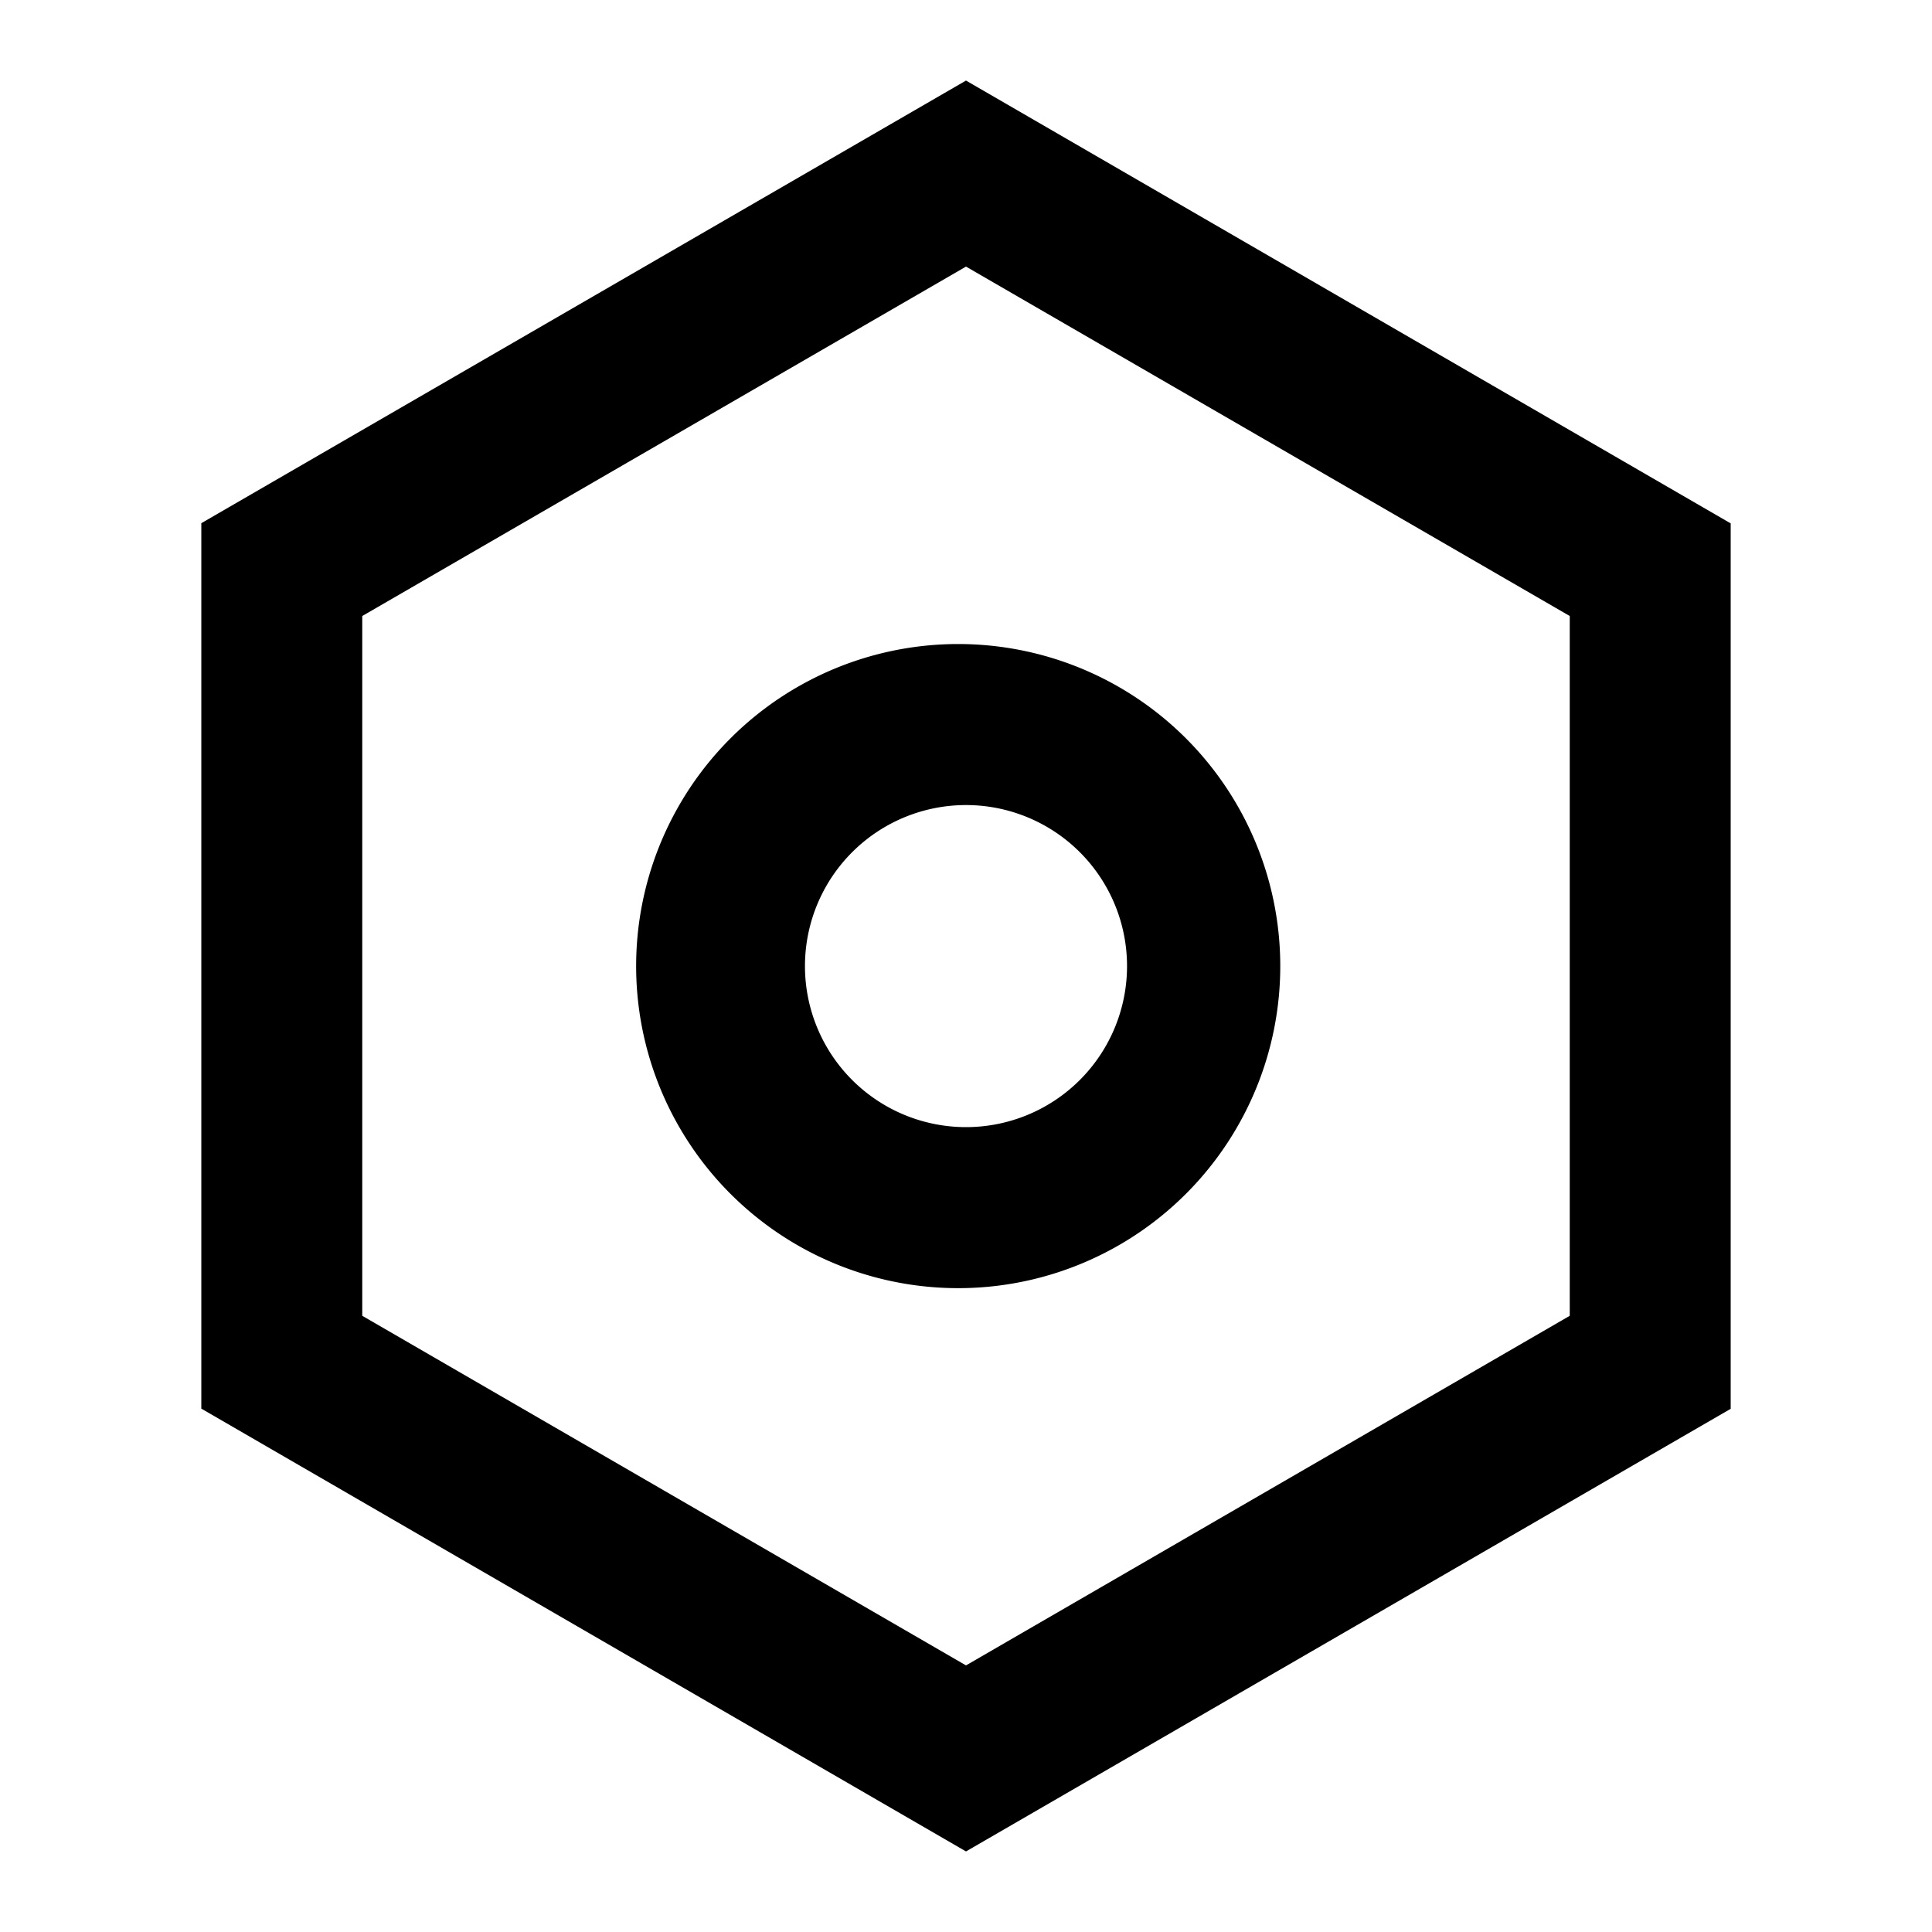 <svg xmlns="http://www.w3.org/2000/svg" viewBox="0 0 1024 1024" version="1.1"><path d="M512 42.7l405.3 234.7v469.3L512 981.3l-405.3-234.7v-469.3L512 42.7z m0 98.6L192 326.5v370.9l320 185.3 320-185.3V326.5L512 141.3zM512 682.7a170.7 170.7 0 1 1 0-341.3 170.7 170.7 0 0 1 0 341.3z m0-85.3a85.3 85.3 0 1 0 0-170.7 85.3 85.3 0 0 0 0 170.7z" p-id="20268"></path></svg>